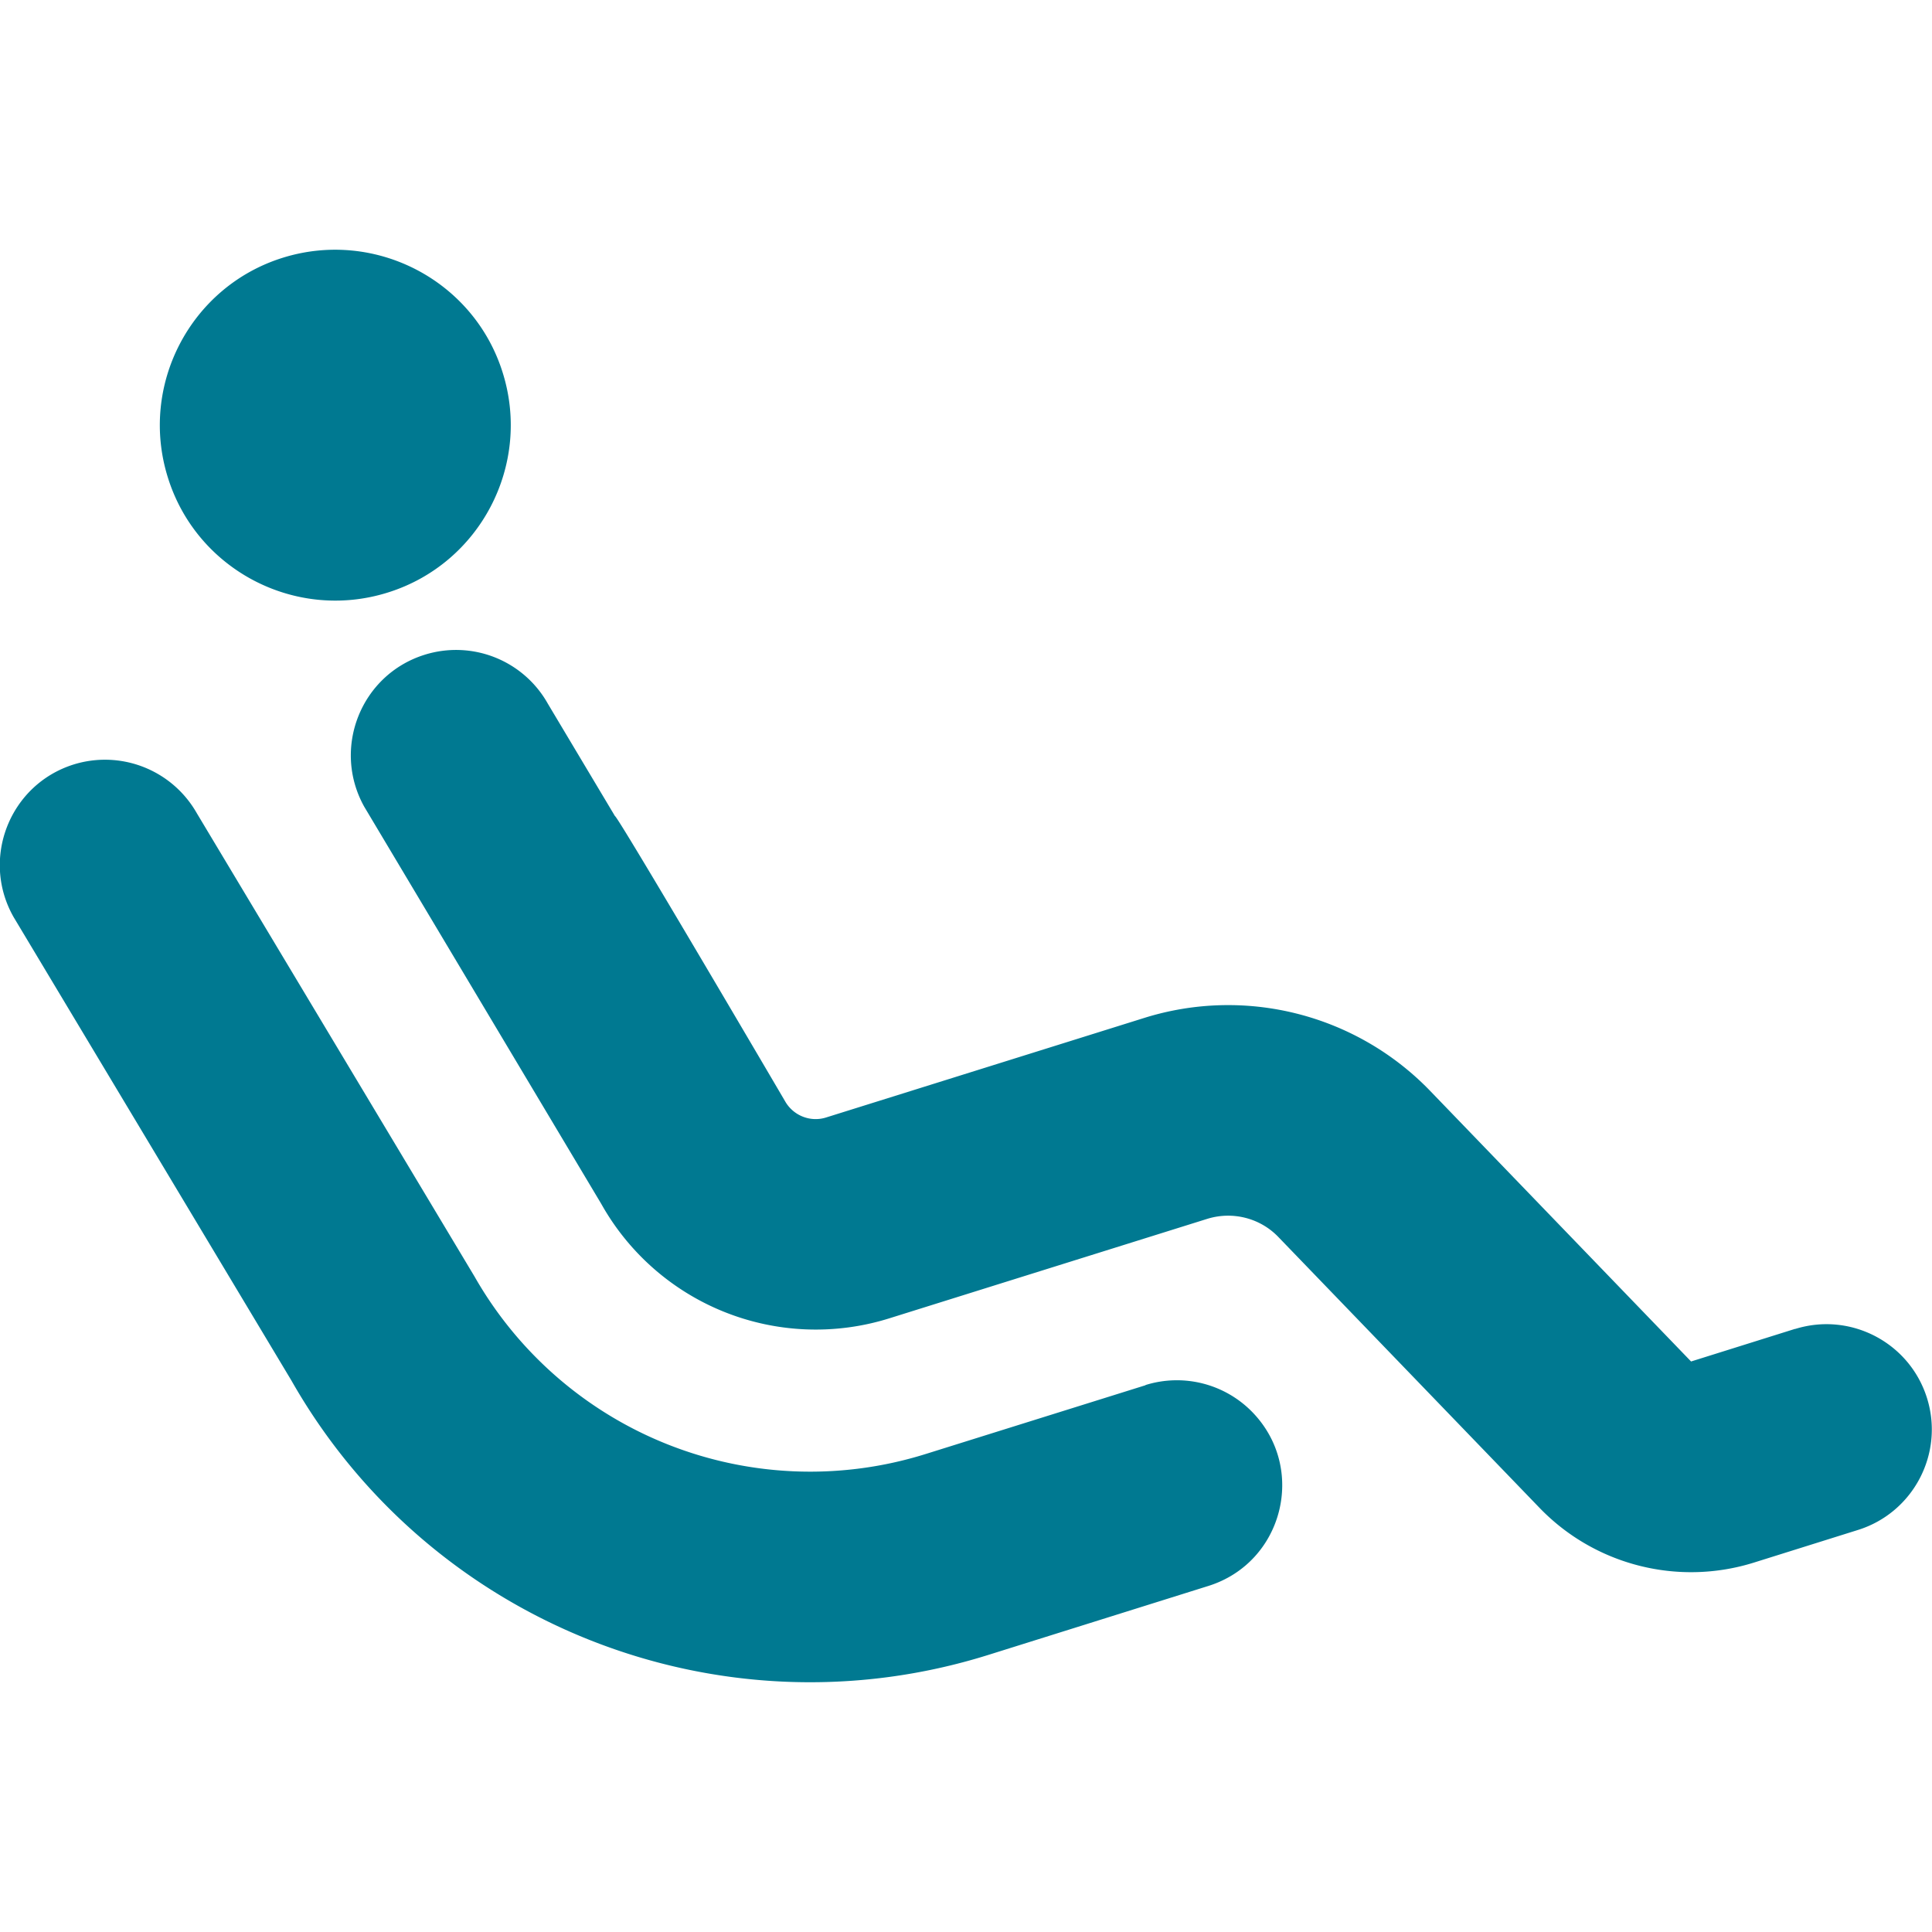 <?xml version="1.0" encoding="UTF-8"?> <svg xmlns="http://www.w3.org/2000/svg" viewBox="0 0 100 100"><path fill="none" d="M0 0h100v100H0z"></path><path fill="#007991" d="M8.69 24.72c-1.5-4.78 1.17-9.89 5.95-11.38s9.89 1.17 11.38 5.95c1.5 4.78-1.17 9.89-5.95 11.38-4.78 1.5-9.89-1.17-11.38-5.95Zm84.23 44.06-5.39 1.69-13.5-14a14.532 14.532 0 0 0-14.81-3.78l-16.46 5.15c-.82.26-1.71-.1-2.13-.85 0 0-8.68-14.8-8.8-14.75l-3.47-5.81a5.446 5.446 0 0 0-6.38-2.54c-3.3 1.03-4.81 4.84-3.13 7.86l12.27 20.56a12.73 12.73 0 0 0 14.9 5.93l16.46-5.15c1.31-.41 2.75-.05 3.7.95l13.5 14c2.86 2.97 7.16 4.07 11.1 2.84l5.39-1.69c2.87-.9 4.47-3.96 3.57-6.83s-3.96-4.47-6.83-3.57ZM59.29 71.7l-11.38 3.56a19.996 19.996 0 0 1-23.35-9.19L10.18 42.08a5.464 5.464 0 0 0-6.37-2.51C.5 40.61-1.01 44.44.7 47.46l14.38 23.99C22.26 84.08 37.28 90 51.15 85.66l11.39-3.57c3.87-1.21 5.11-6.06 2.3-8.98a5.452 5.452 0 0 0-5.55-1.42Z"></path></svg> 
